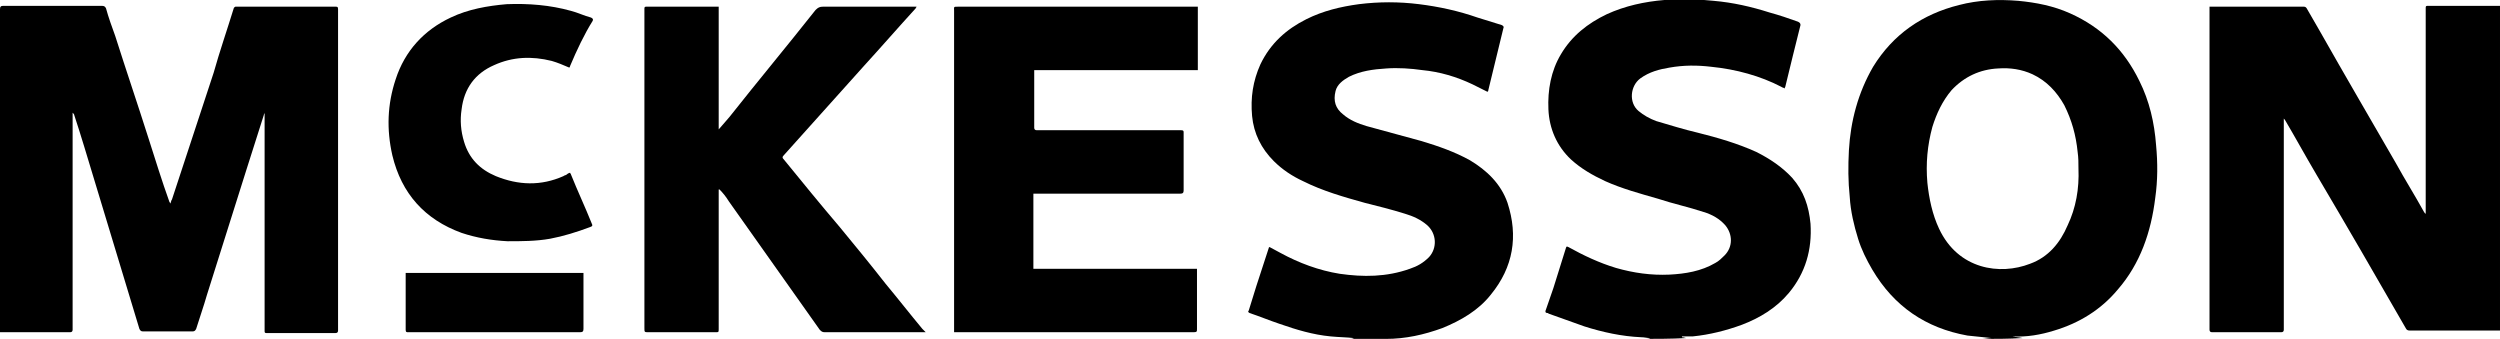 <?xml version="1.0" encoding="utf-8"?>
<!-- Generator: Adobe Illustrator 27.4.0, SVG Export Plug-In . SVG Version: 6.00 Build 0)  -->
<svg version="1.1" id="Layer_1" xmlns="http://www.w3.org/2000/svg" xmlns:xlink="http://www.w3.org/1999/xlink" x="0px" y="0px"
	 viewBox="0 0 299.5 40.6" style="enable-background:new 0 0 299.5 40.6;" xml:space="preserve">
<path d="M237.4,40.6c0.4,0,0.8-0.1,1.2-0.1c0,0,0,0,0,0c-1-0.1-2-0.2-2.9-0.3c-5-0.9-8.8-3.5-11.4-7.9c-0.7-1.2-1.3-2.4-1.7-3.7
	c-0.5-1.6-0.9-3.3-1-5c-0.2-1.9-0.2-3.7-0.1-5.6c0.2-3.5,1.1-6.9,2.9-10c2.4-3.9,5.9-6.3,10.3-7.4c2.3-0.6,4.7-0.7,7.1-0.5
	c2.1,0.2,4.2,0.6,6.2,1.5c3.8,1.7,6.5,4.4,8.3,8.1c1.2,2.4,1.8,5,2,7.7c0.2,2.1,0.2,4.2-0.1,6.3c-0.5,4.1-1.8,7.9-4.5,11
	c-2,2.4-4.6,4-7.6,4.9c-1.6,0.5-3.3,0.8-5,0.7c0.4,0.1,0.8,0.1,1.2,0.2C240.6,40.6,239,40.6,237.4,40.6z M249,20.2
	c0-0.7,0-1.3-0.1-2c-0.2-2-0.7-3.8-1.6-5.6c-0.9-1.6-2.1-2.9-3.8-3.7c-1.3-0.6-2.7-0.8-4.1-0.7c-2.2,0.1-4.1,1-5.6,2.6
	c-1.1,1.3-1.8,2.8-2.3,4.4c-0.6,2.2-0.8,4.4-0.6,6.7c0.2,1.9,0.6,3.8,1.4,5.5c2.3,4.9,7.3,5.6,10.9,4.2c2.2-0.8,3.6-2.5,4.5-4.6
	C248.7,24.9,249.1,22.6,249,20.2z"/>
<path d="M160.8,40.6c0.3,0,0.6,0,0.8,0c0.2,0,0.4,0,0.6-0.1c-0.9-0.1-1.8-0.1-2.8-0.2c-2.1-0.2-4.1-0.8-6.1-1.5
	c-1.2-0.4-2.4-0.9-3.6-1.3c-0.2-0.1-0.2-0.2-0.1-0.3c0.3-1,0.6-1.9,0.9-2.9c0.5-1.5,1-3.1,1.5-4.6c0,0,0-0.1,0.1-0.1
	c0.4,0.2,0.9,0.5,1.3,0.7c2.2,1.2,4.6,2.1,7.1,2.5c2.8,0.4,5.6,0.4,8.4-0.6c0.9-0.3,1.6-0.7,2.3-1.4c1-1.1,0.9-2.8-0.2-3.8
	c-0.8-0.7-1.7-1.1-2.7-1.4c-1.6-0.5-3.2-0.9-4.8-1.3c-2.5-0.7-5-1.4-7.4-2.6c-1.3-0.6-2.5-1.4-3.5-2.4c-1.5-1.5-2.4-3.3-2.6-5.4
	c-0.2-2.2,0.1-4.2,1-6.2c1.2-2.5,3.1-4.2,5.5-5.4c2-1,4.1-1.5,6.3-1.8c2.4-0.3,4.8-0.3,7.2,0c2.4,0.3,4.7,0.8,7,1.6
	c1,0.3,1.9,0.6,2.9,0.9c0.2,0.1,0.3,0.2,0.2,0.4c-0.3,1.2-0.6,2.5-0.9,3.7c-0.3,1.2-0.6,2.5-0.9,3.7c0,0.1,0,0.1-0.1,0.2
	c-0.6-0.3-1.2-0.6-1.8-0.9c-1.9-0.9-3.9-1.5-6-1.7c-1.4-0.2-2.9-0.3-4.3-0.2c-1.6,0.1-3.1,0.3-4.5,1c-0.7,0.4-1.4,0.9-1.6,1.7
	c-0.3,1.2,0,2.1,0.9,2.8c0.8,0.7,1.8,1.1,2.8,1.4c2.2,0.6,4.4,1.2,6.6,1.8c2,0.6,4,1.3,5.8,2.3c2,1.2,3.7,2.8,4.5,5.1
	c1.3,4,0.7,7.7-2,11c-1.5,1.9-3.6,3.1-5.8,4c-2.2,0.8-4.4,1.3-6.8,1.3c-0.1,0-0.2,0-0.3,0.1c0.3,0,0.5,0.1,0.8,0.1
	C164.7,40.6,162.8,40.6,160.8,40.6z"/>
<path d="M196.3,40.6c0.3,0,0.6,0,0.8,0c0.2,0,0.4,0,0.6-0.1c-0.4,0-0.7-0.1-1.1-0.1c-2.3-0.1-4.6-0.6-6.8-1.3
	c-1.4-0.5-2.8-1-4.2-1.5c-0.1,0-0.1-0.1-0.2-0.1c-0.3,0-0.3-0.2-0.2-0.4c0.3-0.9,0.6-1.7,0.9-2.6c0.5-1.6,1-3.2,1.5-4.8
	c0.1-0.3,0.2-0.1,0.3-0.1c1.8,1,3.7,1.9,5.7,2.5c2.1,0.6,4.2,0.9,6.4,0.8c1.9-0.1,3.8-0.4,5.5-1.4c0.4-0.2,0.8-0.6,1.1-0.9
	c1-1,1-2.5,0.1-3.6c-0.7-0.8-1.6-1.3-2.6-1.6c-1.8-0.6-3.7-1-5.5-1.6c-2.1-0.6-4.3-1.2-6.3-2.1c-1.5-0.7-2.9-1.5-4.1-2.6
	c-1.7-1.6-2.6-3.7-2.7-6c-0.1-2.3,0.3-4.6,1.5-6.6c1.3-2.2,3.2-3.7,5.5-4.8c2.2-1,4.5-1.5,6.9-1.7c2-0.2,3.9-0.1,5.9,0.1
	c2.3,0.2,4.5,0.7,6.7,1.4c1.1,0.3,2.3,0.7,3.4,1.1c0.2,0.1,0.3,0.2,0.3,0.4c-0.6,2.4-1.2,4.8-1.8,7.3c0,0.1-0.1,0.2-0.1,0.3
	c-0.1-0.1-0.3-0.1-0.4-0.2C210.9,9.1,208,8.3,205,8c-1.7-0.2-3.3-0.2-5,0.1c-1.2,0.2-2.4,0.5-3.5,1.3c-1.2,0.9-1.4,2.9-0.2,3.9
	c0.6,0.5,1.3,0.9,2.1,1.2c1.7,0.5,3.3,1,5,1.4c2.4,0.6,4.8,1.3,7,2.3c1.6,0.8,3.1,1.8,4.3,3.1c1.4,1.6,2,3.4,2.2,5.5
	c0.2,3.1-0.6,5.9-2.6,8.3c-1.5,1.8-3.5,3-5.6,3.8c-1.9,0.7-3.9,1.2-5.9,1.4c-0.4,0-0.8,0-1.3,0c0,0,0,0.1,0,0.1
	c0.2,0,0.4,0.1,0.5,0.1C200.2,40.6,198.2,40.6,196.3,40.6z"/>
<path d="M8.7,13.5c0,0.9,0,1.8,0,2.7c0,7.2,0,14.4,0,21.6c0,0.6,0,1.1,0,1.7c0,0.2-0.1,0.3-0.3,0.3c-2.7,0-5.4,0-8,0
	c-0.1,0-0.2,0-0.4,0c0-0.1,0-0.2,0-0.3C0,26.7,0,13.9,0,1.1c0-0.3,0.1-0.4,0.4-0.4c3.8,0,7.6,0,11.4,0c0.1,0,0.3,0,0.4,0
	c0.3,0,0.4,0.1,0.5,0.3c0.3,1.1,0.7,2.2,1.1,3.3c1.3,4.1,2.7,8.2,4,12.3c0.8,2.5,1.6,5.1,2.5,7.6c0,0,0.1,0.1,0.1,0.2
	c0.1-0.2,0.1-0.4,0.2-0.5c1.7-5.1,3.3-10.1,5-15.2C26.3,6.2,27.2,3.6,28,1c0-0.1,0.2-0.2,0.2-0.2c0.2,0,0.3,0,0.5,0
	c3.8,0,7.7,0,11.5,0c0.2,0,0.3,0,0.3,0.3c0,4,0,7.9,0,11.9c0,8.4,0,16.7,0,25.1c0,0.5,0,1,0,1.5c0,0.2-0.1,0.3-0.3,0.3
	c-2.8,0-5.5,0-8.3,0c-0.2,0-0.2-0.1-0.2-0.3c0-0.5,0-1,0-1.6c0-7.9,0-15.7,0-23.6c0-0.3,0-0.6,0-0.9c0,0.1-0.1,0.2-0.1,0.3
	c-0.7,2.2-1.4,4.4-2.1,6.6c-1.6,5-3.1,9.9-4.7,14.9c-0.4,1.4-0.9,2.8-1.3,4.1c-0.1,0.2-0.2,0.3-0.4,0.3c-2,0-4,0-6,0
	c-0.2,0-0.3-0.1-0.4-0.3c-2.2-7.3-4.4-14.5-6.6-21.8c-0.4-1.3-0.8-2.6-1.2-3.8C8.9,13.7,8.8,13.6,8.7,13.5
	C8.7,13.5,8.7,13.5,8.7,13.5z"/>
<path d="M273.6,14.2c0,0.1,0,0.2,0,0.3c0,7.9,0,15.9,0,23.8c0,0.4,0,0.8,0,1.2c0,0.2-0.1,0.3-0.3,0.3c-2.8,0-5.5,0-8.3,0
	c-0.2,0-0.3-0.1-0.3-0.3c0-12.5,0-25,0-37.5c0-0.4,0-0.8,0-1.2c0.3,0,0.5,0,0.7,0c3.5,0,7.1,0,10.6,0c0.2,0,0.3,0.1,0.4,0.3
	c0.5,0.9,1,1.7,1.5,2.6c3,5.3,6.1,10.6,9.1,15.8c1.1,2,2.3,3.9,3.4,5.9c0.1,0.1,0.1,0.2,0.2,0.2c0-0.6,0-1.1,0-1.7
	c0-7.2,0-14.4,0-21.6c0-0.4,0-0.9,0-1.3c0-0.2,0-0.3,0.2-0.3c2.8,0,5.5,0,8.3,0c0.1,0,0.2,0,0.4,0c0,13,0,25.9,0,38.9
	c-0.1,0-0.2,0-0.3,0c-3.5,0-7,0-10.5,0c-0.3,0-0.4-0.1-0.5-0.3c-3.5-6.1-7.1-12.3-10.7-18.4c-1.3-2.2-2.5-4.4-3.8-6.6
	C273.7,14.4,273.7,14.3,273.6,14.2C273.6,14.2,273.6,14.2,273.6,14.2z"/>
<path d="M143.5,0.8c0,2.5,0,5,0,7.6c-6.5,0-13,0-19.6,0c0,0.3,0,0.5,0,0.7c0,2.1,0,4.2,0,6.2c0,0.2,0.1,0.3,0.3,0.3
	c5.8,0,11.6,0,17.3,0c0.3,0,0.3,0.1,0.3,0.3c0,2.3,0,4.6,0,6.9c0,0.3-0.1,0.4-0.4,0.4c-5.5,0-11,0-16.5,0c-0.3,0-0.7,0-1.1,0
	c0,3,0,6,0,9c6.5,0,13,0,19.6,0c0,0.2,0,0.2,0,0.3c0,2.3,0,4.6,0,6.9c0,0.3,0,0.4-0.4,0.4c-9.4,0-18.8,0-28.2,0c-0.1,0-0.3,0-0.5,0
	c0-0.2,0-0.3,0-0.4c0-12.7,0-25.4,0-38.1c0-0.5-0.1-0.5,0.5-0.5c6.1,0,12.3,0,18.4,0c3.3,0,6.6,0,9.9,0
	C143.4,0.8,143.4,0.8,143.5,0.8z"/>
<path d="M110.9,39.8c-4.1,0-8.1,0-12.1,0c-0.3,0-0.4-0.1-0.6-0.3c-3.6-5.1-7.3-10.3-10.9-15.4c-0.3-0.5-0.7-1-1.1-1.4c0,0,0,0-0.1,0
	c0,0.1,0,0.2,0,0.3c0,5.5,0,10.9,0,16.4c0,0.4,0,0.4-0.4,0.4c-2.7,0-5.3,0-8,0c-0.5,0-0.5,0-0.5-0.5c0-3.1,0-6.2,0-9.3
	c0-9,0-18.1,0-27.1c0-0.6,0-1.2,0-1.8c0-0.2,0-0.3,0.2-0.3c2.8,0,5.6,0,8.5,0c0.1,0,0.1,0,0.2,0c0,4.9,0,9.8,0,14.7
	c0.5-0.6,0.9-1,1.3-1.5c3.4-4.3,6.9-8.5,10.3-12.8c0.3-0.3,0.5-0.4,0.9-0.4c3.6,0,7.3,0,10.9,0c0.1,0,0.2,0,0.3,0
	c0,0.1-0.1,0.1-0.1,0.2c-2.1,2.3-4.1,4.6-6.2,6.9c-3.2,3.6-6.4,7.1-9.6,10.7c-0.2,0.2-0.2,0.3,0,0.5c2.2,2.7,4.4,5.4,6.7,8.1
	c1.9,2.3,3.7,4.5,5.5,6.8c1.5,1.8,2.9,3.6,4.4,5.4C110.7,39.6,110.8,39.7,110.9,39.8z"/>
<path d="M68.2,8.1c-0.7-0.3-1.4-0.6-2.1-0.8c-2.4-0.6-4.7-0.5-6.9,0.5c-2.3,1-3.6,2.8-3.9,5.3c-0.2,1.3-0.1,2.6,0.3,3.9
	c0.6,2,1.9,3.3,3.8,4.1c2.7,1.1,5.4,1.2,8.1,0c0.1-0.1,0.3-0.1,0.4-0.2c0.1-0.1,0.3-0.2,0.4-0.2c0,0.1,0.1,0.1,0.1,0.2
	c0.8,2,1.7,3.9,2.5,5.9c0.1,0.2,0.1,0.3-0.2,0.4c-1.6,0.6-3.2,1.1-4.8,1.4c-1.7,0.3-3.4,0.3-5.1,0.3c-1.9-0.1-3.7-0.4-5.5-1
	c-4.4-1.6-7.2-4.7-8.3-9.3c-0.7-3.1-0.6-6.1,0.4-9.1c1.1-3.4,3.4-5.9,6.6-7.4c2.1-1,4.4-1.4,6.7-1.6c2.6-0.1,5.2,0.1,7.7,0.8
	c0.8,0.2,1.6,0.6,2.4,0.8c0.2,0.1,0.3,0.2,0.2,0.4C70,4.1,69.1,6,68.3,7.9C68.3,8,68.2,8.1,68.2,8.1z"/>
<path d="M48.6,32.7c7.1,0,14.2,0,21.3,0c0,0.1,0,0.2,0,0.3c0,2.1,0,4.3,0,6.4c0,0.3-0.1,0.4-0.4,0.4c-6.9,0-13.7,0-20.6,0
	c-0.2,0-0.3,0-0.3-0.3c0-2.2,0-4.4,0-6.5C48.6,32.9,48.6,32.8,48.6,32.7z"/>
</svg>
